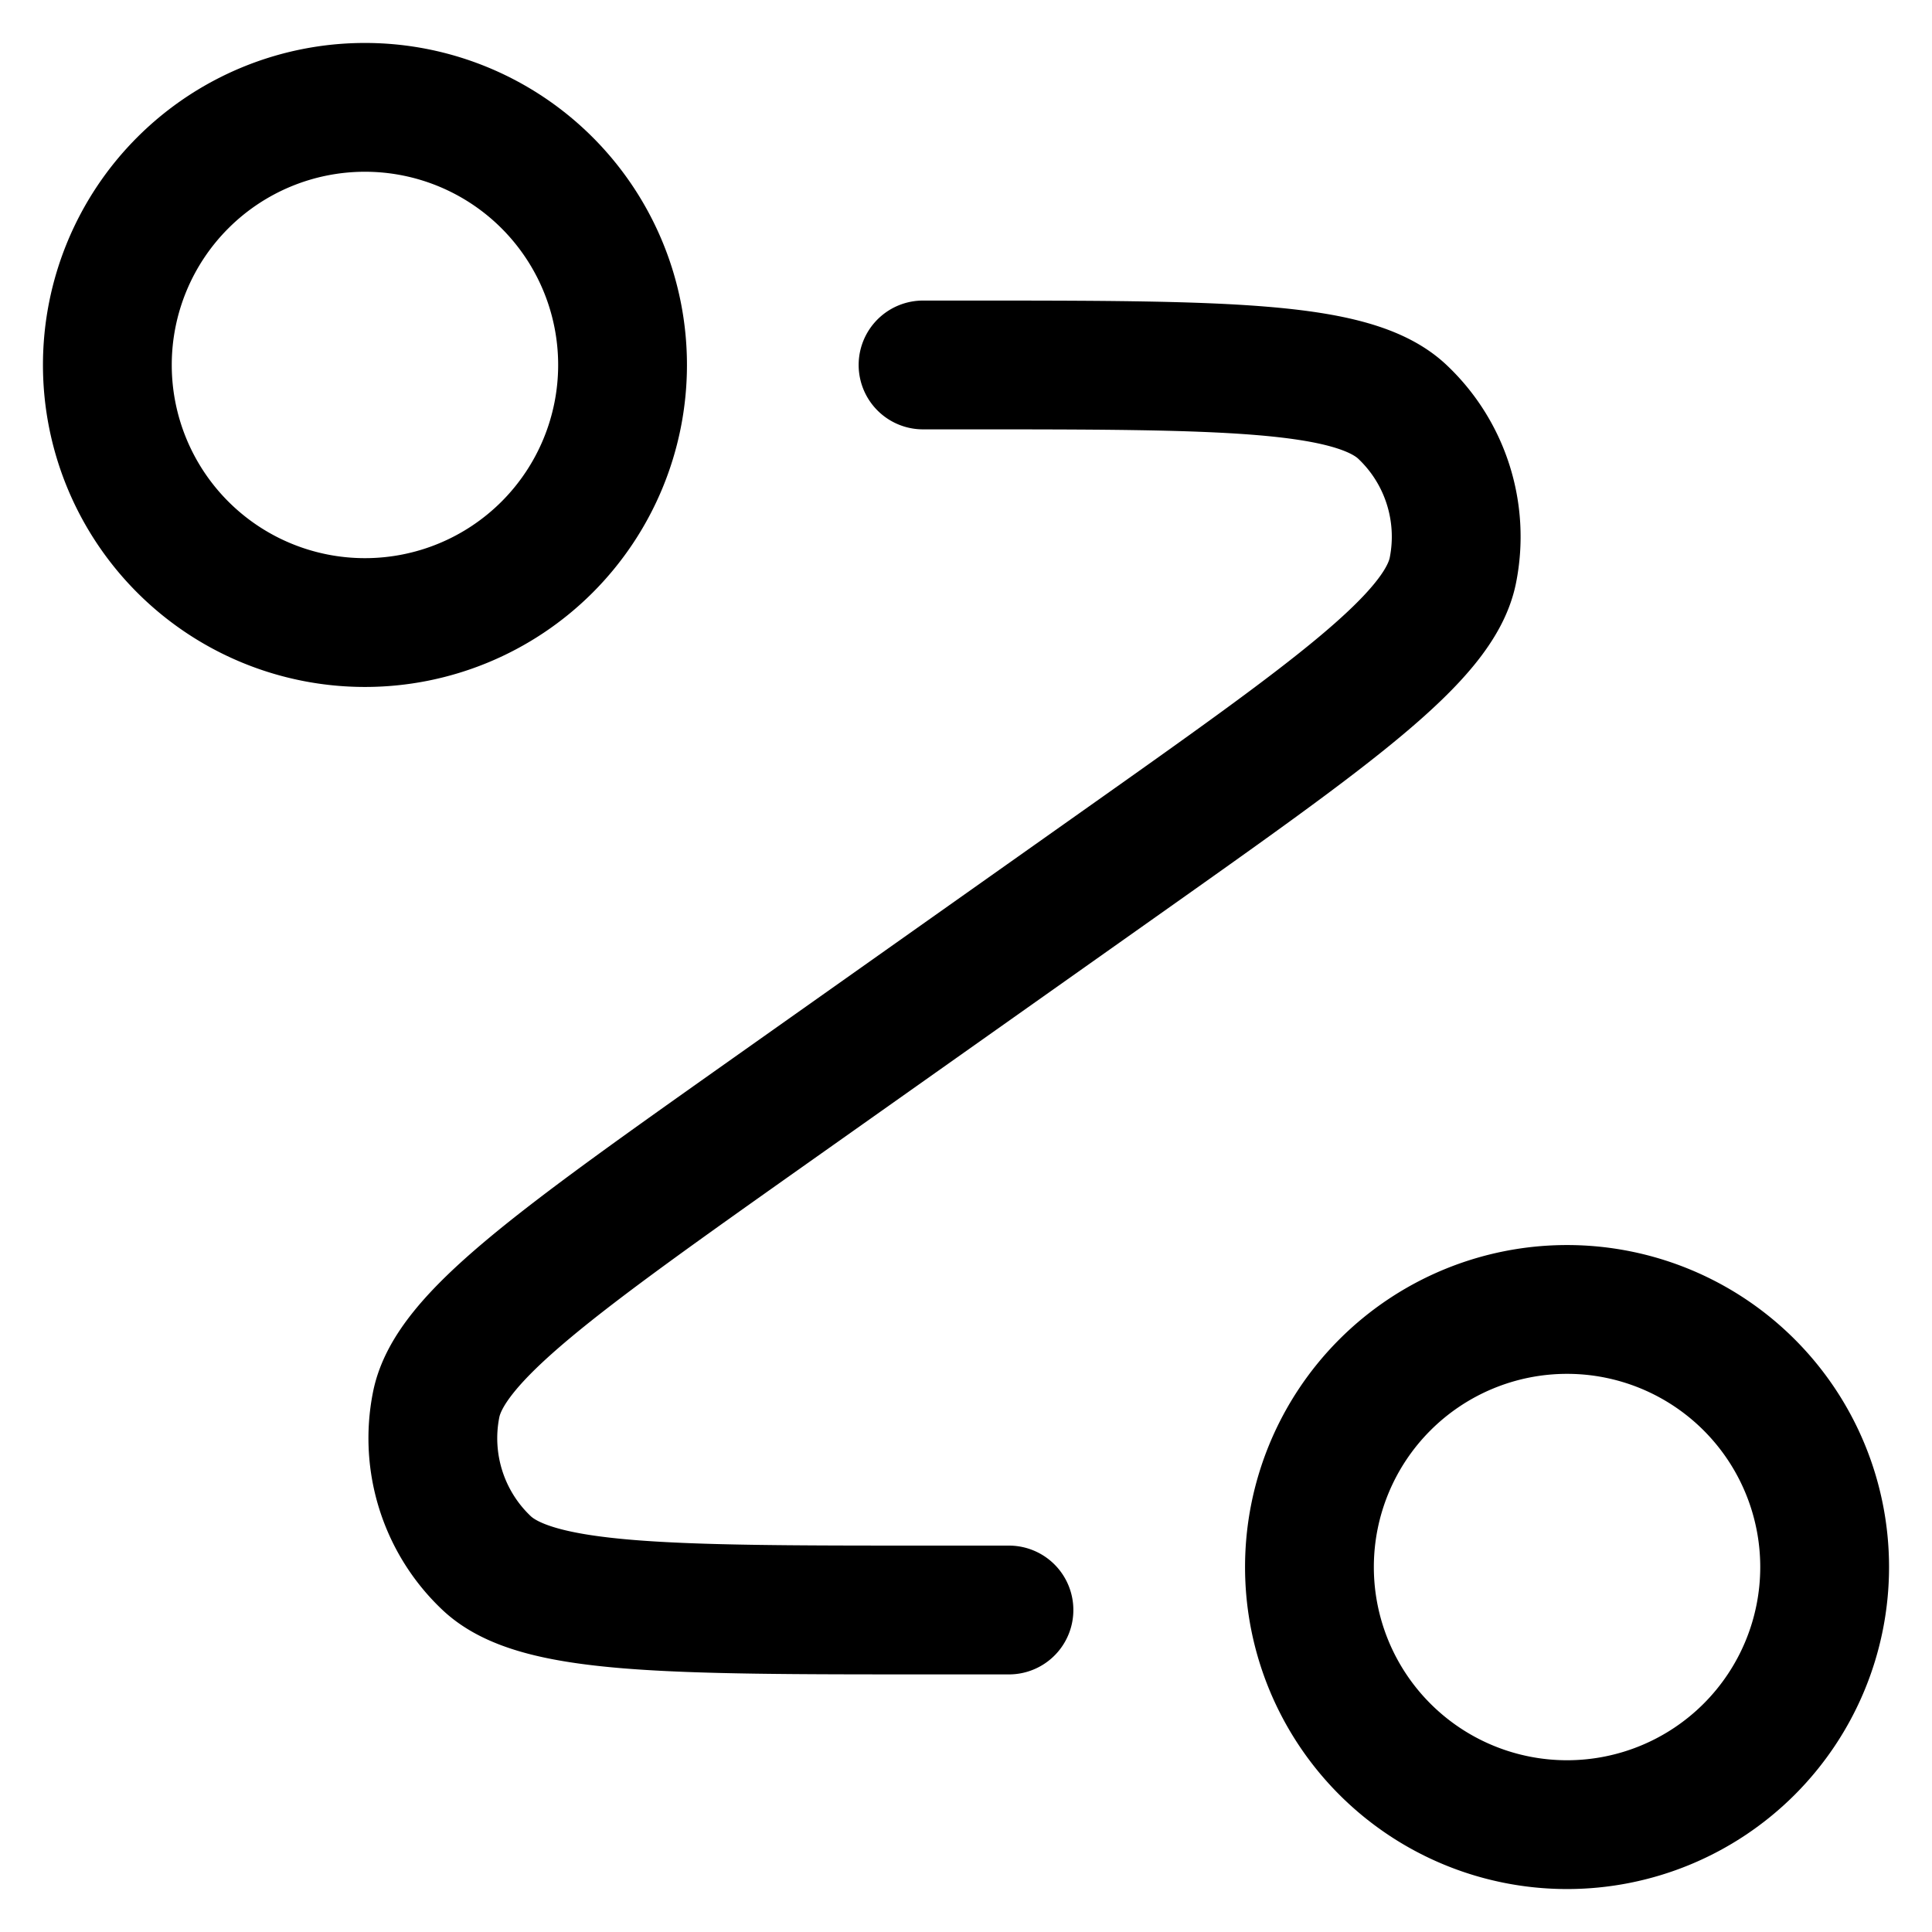 <svg xmlns="http://www.w3.org/2000/svg" width="30" height="30" fill="none"><path stroke="#000" stroke-linecap="round" stroke-linejoin="round" stroke-width="2" d="M14.333 5.667h.58c4.063 0 6.094 0 6.865.73.667.63.962 1.56.782 2.46-.208 1.04-1.866 2.213-5.184 4.56l-5.42 3.833c-3.316 2.346-4.975 3.52-5.183 4.56-.18.9.116 1.83.782 2.46.771.73 2.803.73 6.866.73h1.246m-6-19.333a4 4 0 1 1-8 0 4 4 0 0 1 8 0Zm18.666 18.666a4 4 0 1 1-8 0 4 4 0 0 1 8 0Z"/></svg>